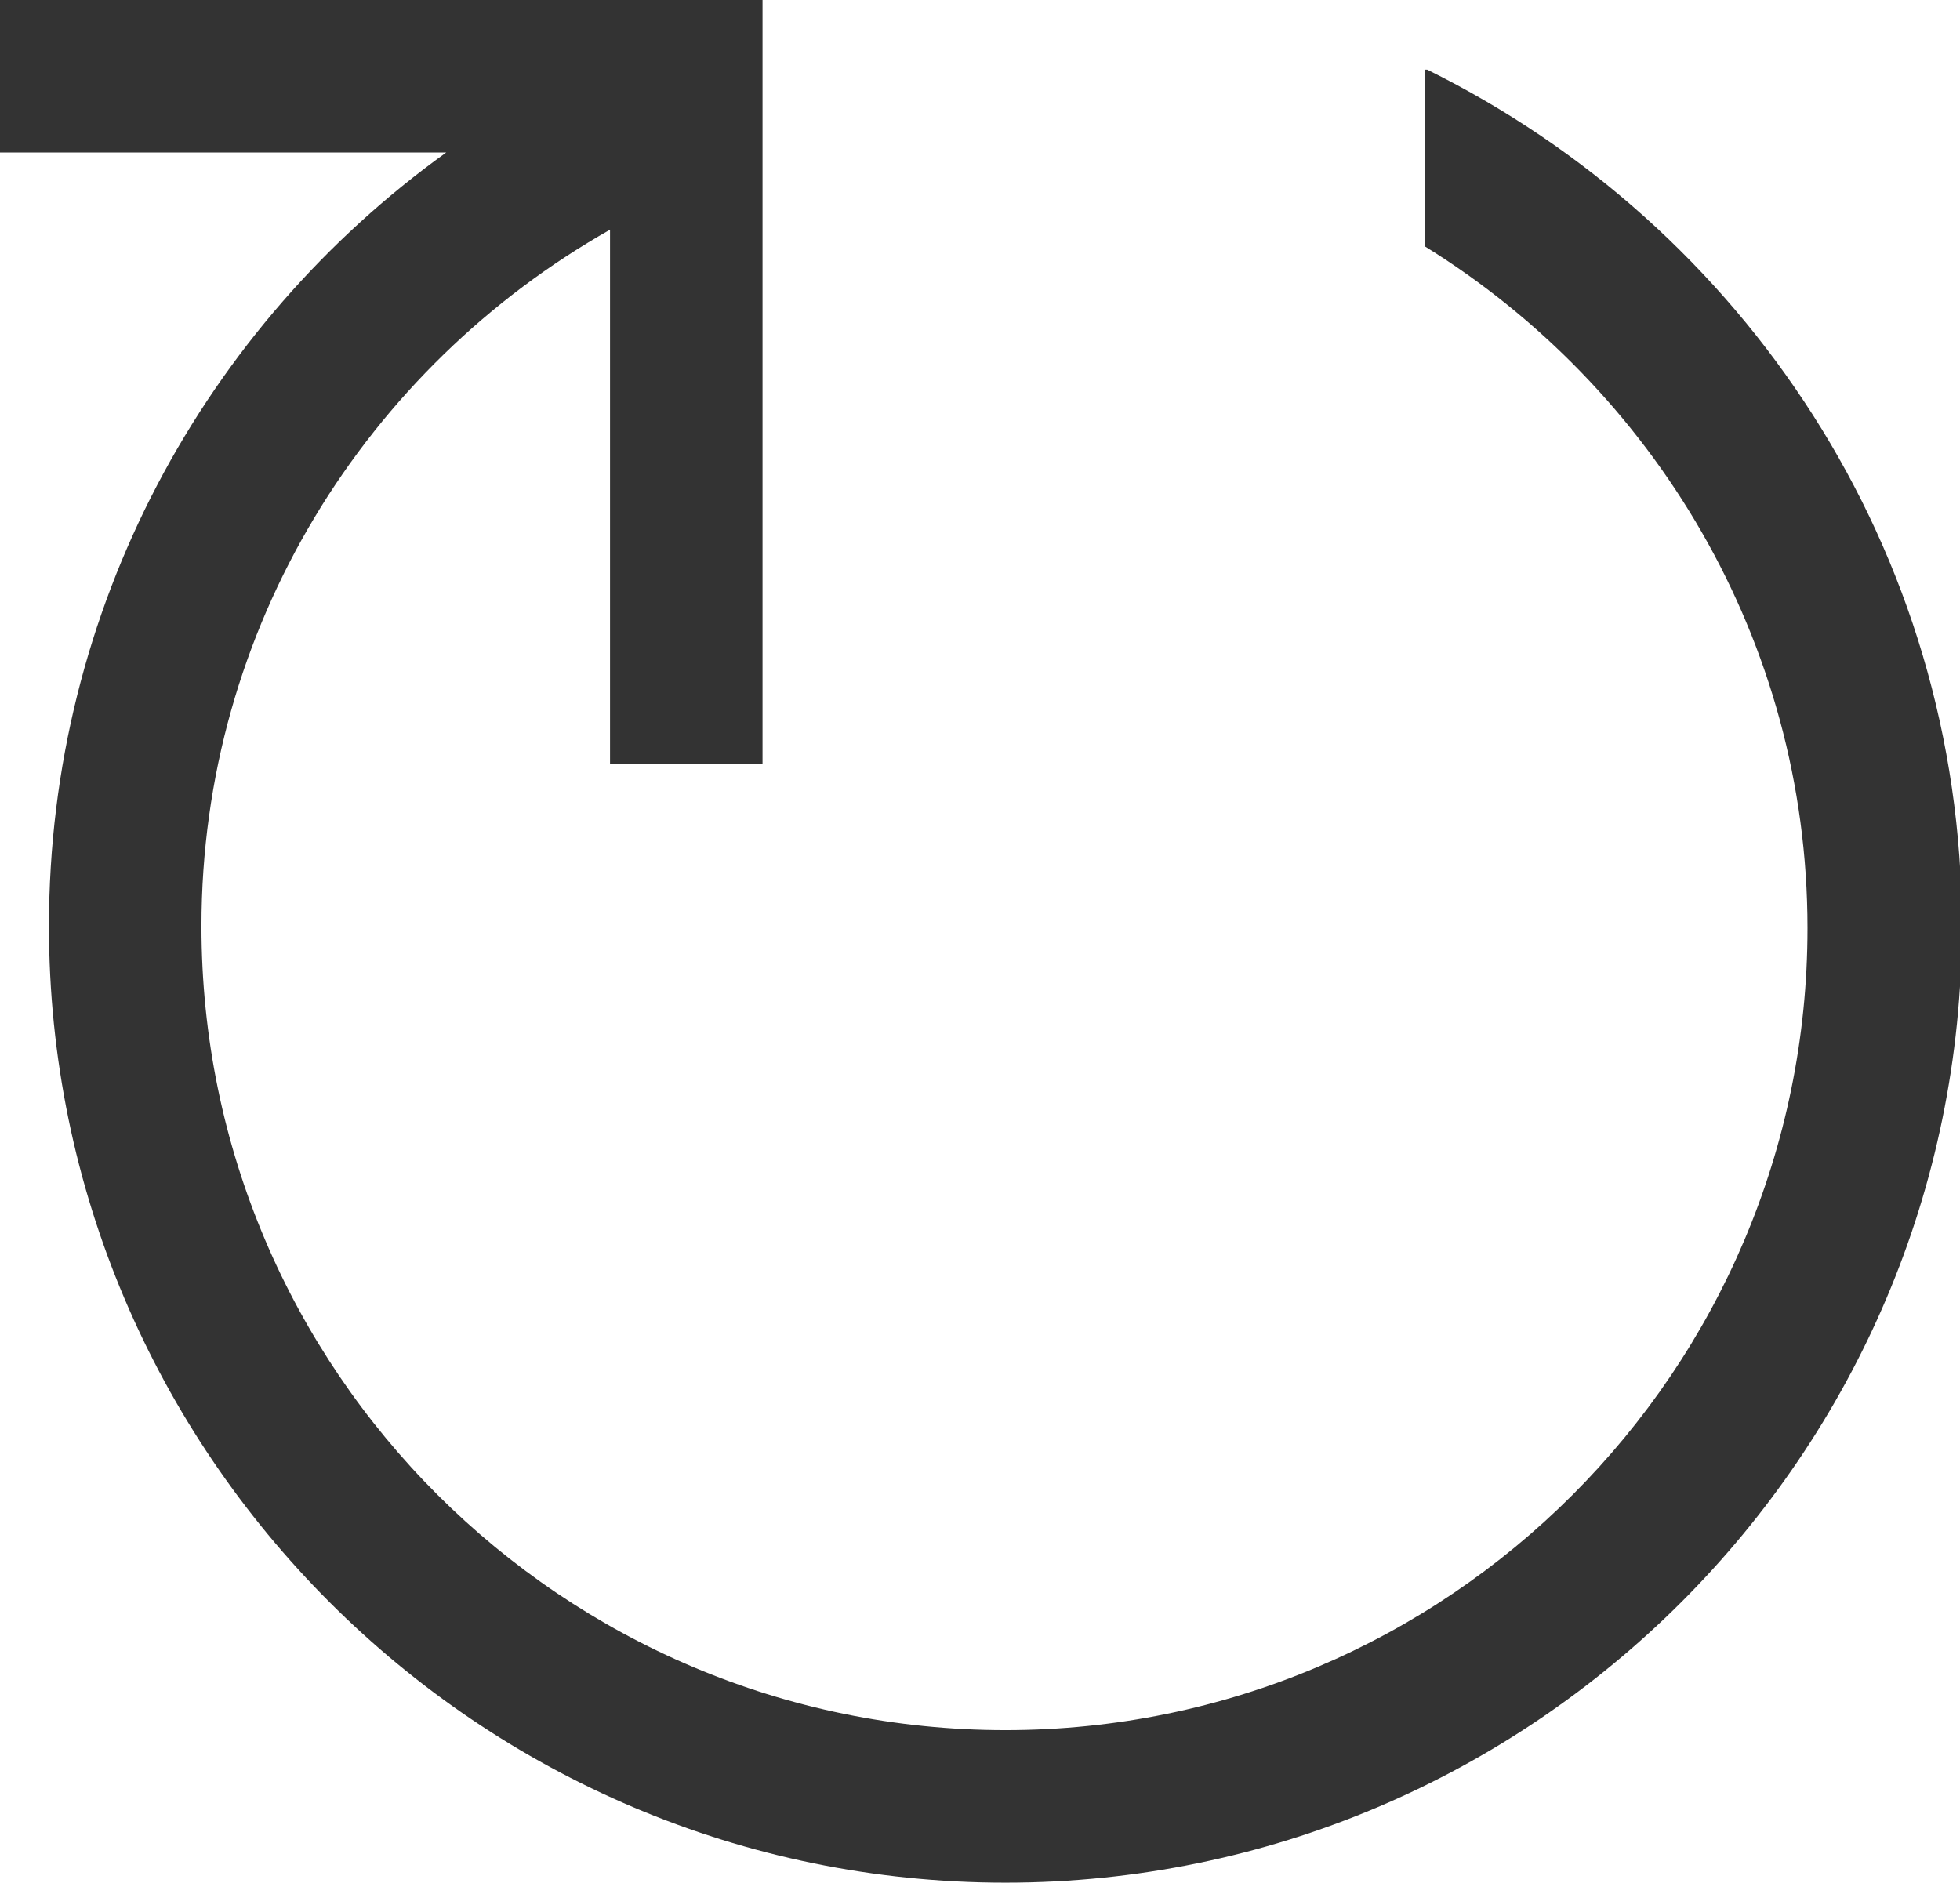 <?xml version="1.0" encoding="UTF-8"?>
<svg id="Layer_2" data-name="Layer 2" xmlns="http://www.w3.org/2000/svg" viewBox="0 0 10.41 10">
  <defs>
    <style>
      .cls-1 {
        fill: #333;
      }
    </style>
  </defs>
  <g id="NON_BUTTONS" data-name="NON BUTTONS">
    <path class="cls-1" d="M7.57.37v.94c1.21.75,2.03,2.09,2.03,3.62,0,2.35-1.91,4.26-4.26,4.26S1.07,7.28,1.07,4.92c0-1.59.88-2.97,2.17-3.7v2.84h.81V0H0v.81h2.37C1.09,1.73.26,3.23.26,4.92c0,2.8,2.28,5.08,5.08,5.08s5.08-2.28,5.08-5.08c0-2-1.16-3.72-2.84-4.55Z"/>
  </g>
</svg>